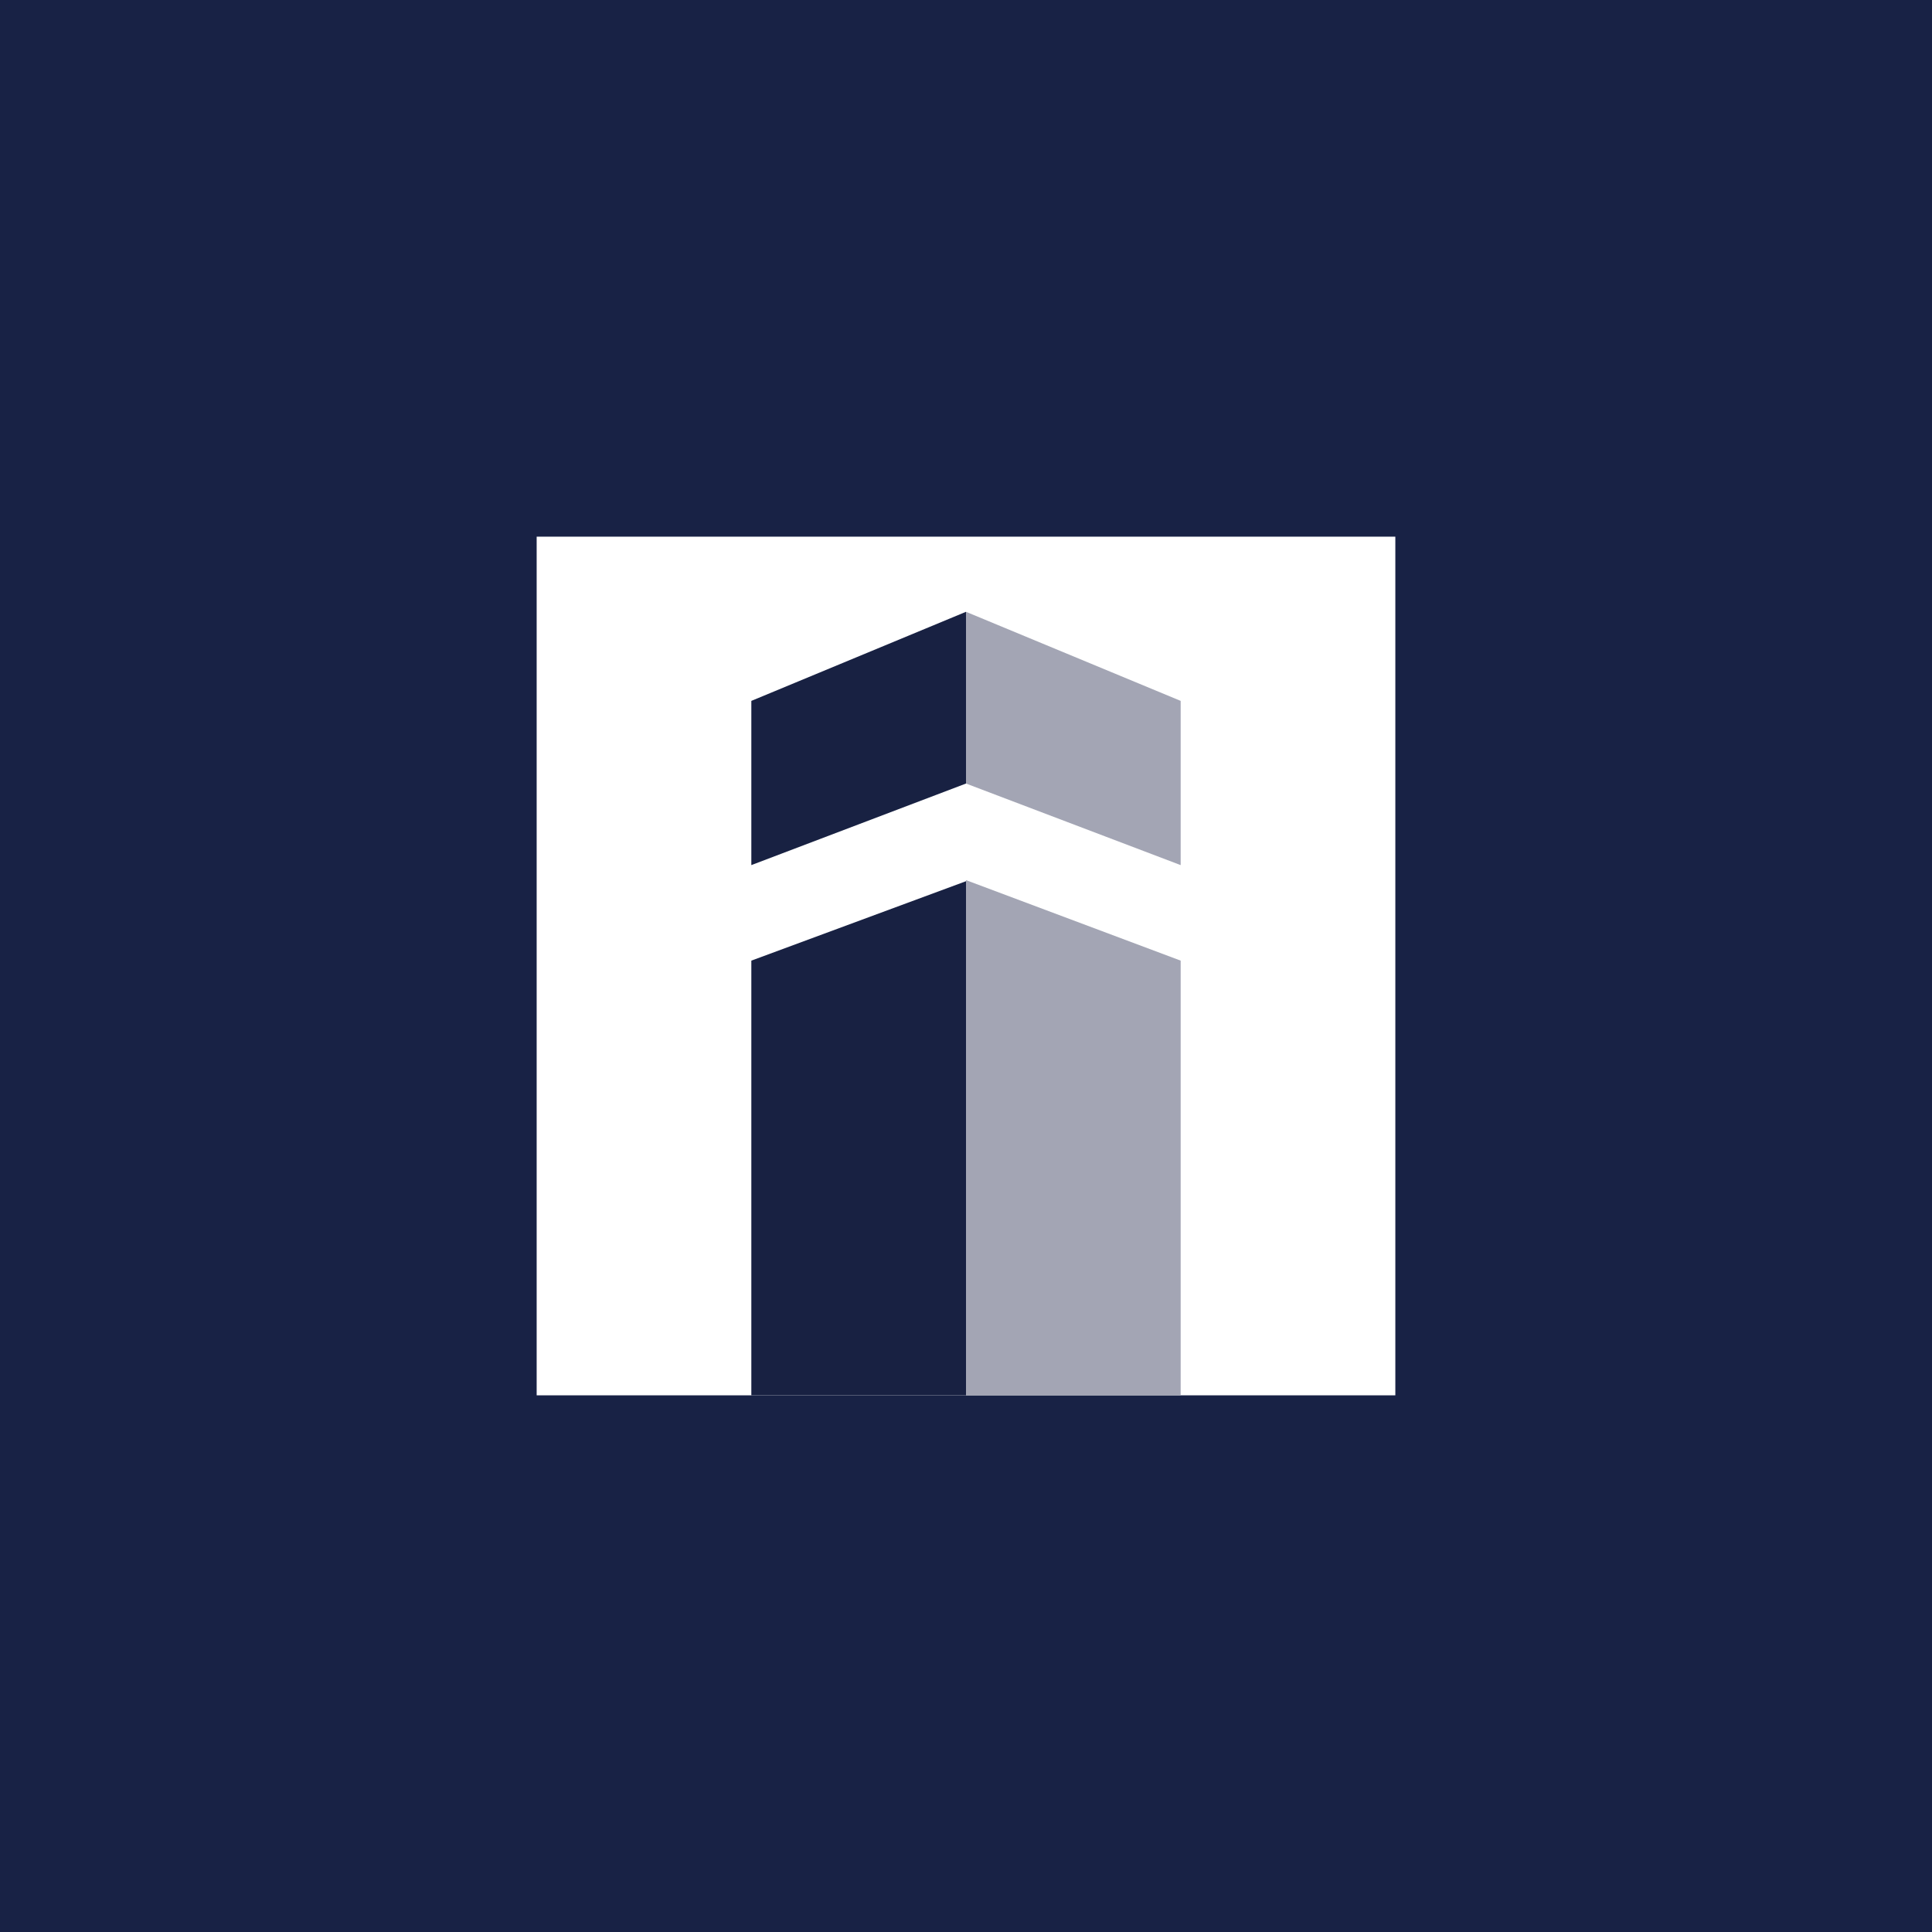<!-- by TradingView --><svg width="18" height="18" viewBox="0 0 18 18" xmlns="http://www.w3.org/2000/svg"><path fill="#182245" d="M0 0h18v18H0z"/><path fill="#fff" d="M5 5h8v8H5z"/><path d="M7 13V8.95l2-.74V13H7Z" fill="#182142"/><path d="M11 13V8.95L9 8.2V13h2Z" fill="#A3A5B4"/><path d="M7 8.05V6.53l2-.83V7.3l-2 .76Z" fill="#182142"/><path d="M11 8.05V6.53L9 5.7V7.3l2 .76Z" fill="#A3A5B4"/></svg>